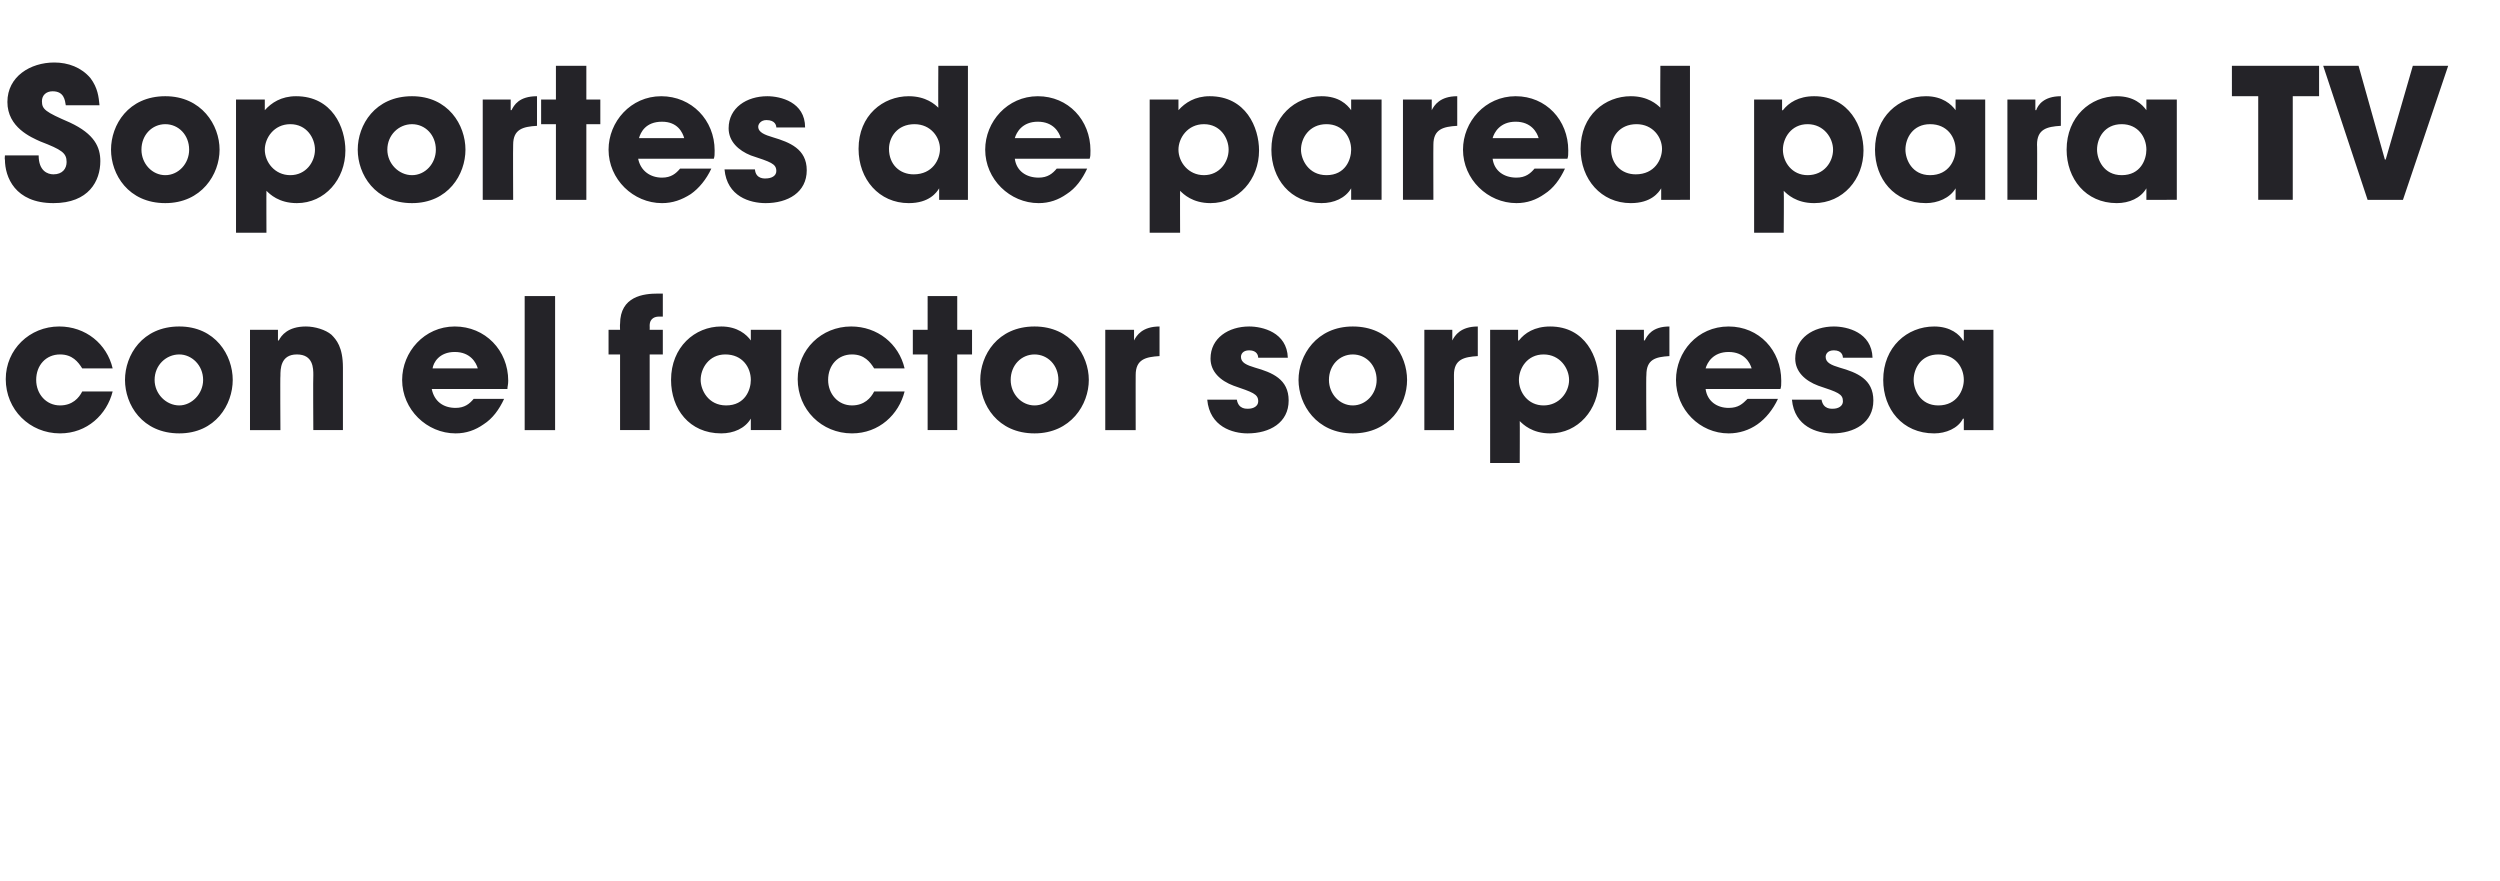 <?xml version="1.0" standalone="no"?><!DOCTYPE svg PUBLIC "-//W3C//DTD SVG 1.1//EN" "http://www.w3.org/Graphics/SVG/1.1/DTD/svg11.dtd"><svg xmlns="http://www.w3.org/2000/svg" version="1.1" width="304px" height="107.1px" viewBox="0 -8 304 107.1" style="top:-8px"><desc>Soportes de pared para TV con el factor sorpresa</desc><defs/><g id="Polygon9529"><path d="m13.7 39.6c-.7 2.8-3.1 5.1-6.4 5.1c-3.7 0-6.6-2.9-6.6-6.6c0-3.6 2.9-6.4 6.5-6.4c3.2 0 5.8 2.1 6.5 5.1H10c-.5-.8-1.2-1.7-2.7-1.7c-1.7 0-2.9 1.3-2.9 3.1c0 1.7 1.2 3.1 2.9 3.1c1.5 0 2.3-.9 2.7-1.7h3.7zm8.1-7.9c4.4 0 6.5 3.5 6.5 6.5c0 3-2.1 6.5-6.5 6.5c-4.5 0-6.6-3.5-6.6-6.5c0-3 2.1-6.5 6.6-6.5zm0 9.6c1.5 0 2.9-1.4 2.9-3.1c0-1.8-1.4-3.1-2.9-3.1c-1.6 0-3 1.3-3 3.1c0 1.7 1.4 3.1 3 3.1zm8.6-9.2h3.4v1.3h.1c.3-.6 1.1-1.7 3.3-1.7c1.1 0 2.4.4 3.1 1c.6.6 1.4 1.5 1.4 4v7.6h-3.6s-.04-6.66 0-6.7c0-.8 0-2.5-2-2.5c-2 0-2 1.8-2 2.6c-.04-.04 0 6.6 0 6.6h-3.7V32.1zm30.9 8.4c-.6 1.3-1.4 2.4-2.5 3.1c-1 .7-2.1 1.1-3.4 1.1c-3.5 0-6.5-2.9-6.5-6.5c0-3.4 2.7-6.5 6.4-6.5c3.7 0 6.5 2.9 6.5 6.6c0 .5-.1.7-.1 1h-9.2c.3 1.5 1.4 2.3 2.9 2.3c1.1 0 1.7-.5 2.2-1.1h3.7zm-3.2-3.7c-.2-.7-.9-2-2.8-2c-1.9 0-2.6 1.3-2.7 2h5.5zm5.7-8.8h3.7v16.3h-3.7V28zm11.6 7.1H74v-3h1.4s-.03-.67 0-.7c0-3.4 2.9-3.7 4.6-3.7h.6v2.8h-.5c-.3 0-1.1.1-1.1 1.1c.02.03 0 .5 0 .5h1.6v3H79v9.2h-3.6v-9.2zM95 44.3h-3.7v-1.4s-.02.04 0 0c-.7 1.2-2.1 1.8-3.6 1.8c-3.9 0-6.1-3-6.1-6.5c0-4 2.9-6.5 6.1-6.5c2 0 3.1 1 3.6 1.7c-.02.03 0 0 0 0v-1.3h3.7v12.2zm-6.7-3c2.3 0 3-1.9 3-3.1c0-1.5-1-3.1-3.1-3.1c-2 0-3 1.7-3 3.1c0 1.2.9 3.1 3.1 3.1zm21.7-1.7c-.7 2.8-3.1 5.1-6.4 5.1c-3.7 0-6.6-2.9-6.6-6.6c0-3.6 2.9-6.4 6.5-6.4c3.2 0 5.8 2.1 6.5 5.1h-3.7c-.5-.8-1.2-1.7-2.7-1.7c-1.7 0-2.9 1.3-2.9 3.1c0 1.7 1.2 3.1 2.9 3.1c1.5 0 2.3-.9 2.7-1.7h3.7zm6.4-7.5h1.8v3h-1.8v9.2h-3.6v-9.2H111v-3h1.8V28h3.6v4.1zm9.4-.4c4.4 0 6.6 3.5 6.6 6.5c0 3-2.2 6.5-6.6 6.5c-4.5 0-6.6-3.5-6.6-6.5c0-3 2.1-6.5 6.6-6.5zm0 9.6c1.6 0 2.9-1.4 2.9-3.1c0-1.8-1.3-3.1-2.9-3.1c-1.6 0-2.9 1.3-2.9 3.1c0 1.7 1.3 3.1 2.9 3.1zm8.6-9.2h3.5v1.3s.02-.03 0 0c.3-.6 1-1.7 3.1-1.7v3.6c-1.7.1-2.9.4-2.9 2.3c-.01-.03 0 6.7 0 6.7h-3.7V32.1zm18.6 3.4c0-.2-.1-.9-1.1-.9c-.8 0-1 .5-1 .8c0 .7.7 1 1.7 1.3c2.1.6 4.1 1.4 4.1 4c0 2.7-2.3 4-5 4c-1.8 0-4.6-.8-4.9-4.1h3.6c.2 1.2 1.2 1.1 1.4 1.1c.6 0 1.2-.3 1.2-.9c0-.9-.7-1.1-3-1.9c-1.6-.6-2.8-1.7-2.8-3.3c0-2.5 2.2-3.9 4.7-3.9c1.6 0 4.6.7 4.7 3.8H153zm11.5-3.8c4.5 0 6.6 3.5 6.6 6.5c0 3-2.1 6.5-6.6 6.5c-4.4 0-6.6-3.5-6.6-6.5c0-3 2.2-6.5 6.6-6.5zm0 9.6c1.6 0 2.9-1.4 2.9-3.1c0-1.8-1.3-3.1-2.9-3.1c-1.6 0-2.9 1.3-2.9 3.1c0 1.7 1.3 3.1 2.9 3.1zm8.7-9.2h3.4v1.3s.03-.03 0 0c.3-.6 1-1.7 3.1-1.7v3.6c-1.7.1-2.9.4-2.9 2.3c.01-.03 0 6.7 0 6.7h-3.6V32.1zm8 0h3.4v1.3s.06.03.1 0c.7-.9 1.9-1.7 3.8-1.7c4.3 0 5.9 3.8 5.9 6.6c0 3.5-2.5 6.4-5.9 6.4c-2.2 0-3.3-1.1-3.7-1.5c.02-.02 0 5.1 0 5.1h-3.6V32.1zm9.6 6.1c0-1.4-1.1-3.1-3.1-3.1c-2 0-3 1.7-3 3.1c0 1.5 1.1 3.1 3 3.1c1.9 0 3.1-1.6 3.1-3.1zm5.7-6.1h3.4v1.3s.08-.03.1 0c.3-.6.9-1.7 3-1.7v3.6c-1.7.1-2.8.4-2.8 2.3c-.05-.03 0 6.7 0 6.7h-3.7V32.1zm19.7 8.4c-.6 1.3-1.5 2.4-2.5 3.1c-1 .7-2.2 1.1-3.5 1.1c-3.5 0-6.4-2.9-6.4-6.5c0-3.4 2.6-6.5 6.4-6.5c3.7 0 6.4 2.9 6.4 6.6c0 .5 0 .7-.1 1h-9.1c.2 1.5 1.4 2.3 2.8 2.3c1.2 0 1.7-.5 2.3-1.1h3.7zm-3.2-3.7c-.2-.7-.9-2-2.8-2c-1.9 0-2.6 1.3-2.8 2h5.6zm11.1-1.3c0-.2-.1-.9-1.1-.9c-.8 0-1 .5-1 .8c0 .7.7 1 1.7 1.3c2.1.6 4.1 1.4 4.1 4c0 2.7-2.3 4-5 4c-1.8 0-4.6-.8-4.9-4.1h3.6c.2 1.2 1.2 1.1 1.4 1.1c.6 0 1.2-.3 1.2-.9c0-.9-.6-1.1-3-1.9c-1.6-.6-2.8-1.7-2.8-3.3c0-2.5 2.2-3.9 4.7-3.9c1.6 0 4.6.7 4.7 3.8h-3.6zm18.3 8.8h-3.6v-1.4s-.06.04-.1 0c-.6 1.2-2.1 1.8-3.5 1.8c-3.9 0-6.2-3-6.2-6.5c0-4 2.9-6.5 6.2-6.5c2 0 3.1 1 3.5 1.7c.04.03.1 0 .1 0v-1.3h3.6v12.2zm-6.7-3c2.3 0 3.1-1.9 3.1-3.1c0-1.5-1-3.1-3.1-3.1c-2.1 0-3 1.7-3 3.1c0 1.2.8 3.1 3 3.1z" stroke="none" fill="#242328"/></g><g id="Polygon9528"><path d="m8 4.8c-.1-.6-.2-1.7-1.6-1.7c-.8 0-1.3.5-1.3 1.2c0 1 .4 1.3 3.4 2.6c3 1.4 3.7 3 3.7 4.7c0 2.4-1.4 5.1-5.7 5.1c-4.7 0-5.9-3.2-5.9-5.3c-.05.02 0-.5 0-.5h4.1c0 1.9 1.1 2.3 1.8 2.3c1.1 0 1.6-.7 1.6-1.5c0-1.1-.6-1.5-3.2-2.5c-1.1-.5-4-1.7-4-4.8C.9 1.3 3.7-.4 6.6-.4c1.7 0 3.3.6 4.4 1.9c.9 1.2 1 2.3 1.1 3.3H8zm12.1-1.1c4.4 0 6.6 3.5 6.6 6.5c0 3-2.2 6.5-6.6 6.5c-4.5 0-6.6-3.5-6.6-6.5c0-3 2.1-6.5 6.6-6.5zm0 9.6c1.6 0 2.9-1.4 2.9-3.1c0-1.8-1.3-3.1-2.9-3.1c-1.6 0-2.9 1.3-2.9 3.1c0 1.7 1.3 3.1 2.9 3.1zm8.6-9.2h3.5v1.3s.03.03 0 0c.8-.9 2-1.7 3.8-1.7c4.4 0 6 3.8 6 6.6c0 3.5-2.5 6.4-5.9 6.4c-2.2 0-3.3-1.1-3.7-1.5c-.02-.02 0 5.1 0 5.1h-3.7V4.1zm9.6 6.1c0-1.4-1-3.1-3-3.1c-2 0-3.1 1.7-3.1 3.1c0 1.5 1.2 3.1 3.1 3.1c1.9 0 3-1.6 3-3.1zm11.8-6.5c4.4 0 6.5 3.5 6.5 6.5c0 3-2.1 6.5-6.5 6.5c-4.5 0-6.6-3.5-6.6-6.5c0-3 2.1-6.5 6.6-6.5zm0 9.6c1.6 0 2.9-1.4 2.9-3.1c0-1.8-1.3-3.1-2.9-3.1c-1.6 0-3 1.3-3 3.1c0 1.7 1.4 3.1 3 3.1zm8.6-9.2h3.4v1.3s.09-.03.1 0c.3-.6.9-1.7 3.1-1.7v3.6c-1.7.1-2.9.4-2.9 2.3c-.03-.03 0 6.7 0 6.7h-3.7V4.1zm12.6 0h1.7v3h-1.7v9.2h-3.7V7.1h-1.8v-3h1.8V0h3.7v4.1zm15.2 8.4c-.6 1.3-1.5 2.4-2.5 3.1c-1.1.7-2.2 1.1-3.5 1.1c-3.5 0-6.5-2.9-6.5-6.5c0-3.4 2.7-6.5 6.4-6.5c3.7 0 6.5 2.9 6.5 6.6c0 .5 0 .7-.1 1h-9.2c.3 1.5 1.5 2.3 2.9 2.3c1.1 0 1.7-.5 2.2-1.1h3.8zm-3.3-3.7c-.2-.7-.8-2-2.7-2c-2 0-2.6 1.3-2.8 2h5.5zm11.2-1.3c0-.2-.1-.9-1.2-.9c-.7 0-1 .5-1 .8c0 .7.8 1 1.8 1.3c2 .6 4.1 1.4 4.1 4c0 2.7-2.3 4-5 4c-1.9 0-4.7-.8-5-4.1h3.7c.1 1.2 1.2 1.1 1.3 1.1c.7 0 1.3-.3 1.3-.9c0-.9-.7-1.1-3.1-1.9c-1.5-.6-2.7-1.7-2.7-3.3c0-2.5 2.2-3.9 4.7-3.9c1.6 0 4.6.7 4.6 3.8h-3.5zm23.3 8.8h-3.5v-1.4s0 .04 0 0c-.3.5-1.2 1.8-3.7 1.8c-3.6 0-6.1-2.9-6.1-6.6c0-4.1 3-6.4 6.1-6.4c2.1 0 3.2 1 3.6 1.4c-.03.03 0-5.1 0-5.1h3.6v16.3zm-6.6-3.1c2.3 0 3.2-1.8 3.2-3.1c0-1.4-1.1-3-3.1-3c-2.1 0-3.1 1.6-3.1 3c0 1.9 1.3 3.1 3 3.1zm21.1-.7c-.6 1.3-1.4 2.4-2.5 3.1c-1 .7-2.1 1.1-3.4 1.1c-3.5 0-6.5-2.9-6.5-6.5c0-3.4 2.7-6.5 6.4-6.5c3.7 0 6.4 2.9 6.4 6.6c0 .5 0 .7-.1 1h-9.1c.2 1.5 1.4 2.3 2.9 2.3c1.1 0 1.7-.5 2.2-1.1h3.7zM129 8.8c-.2-.7-.9-2-2.8-2c-1.9 0-2.6 1.3-2.8 2h5.6zm10.8-4.7h3.5v1.3s.03.03 0 0c.8-.9 2-1.7 3.8-1.7c4.4 0 6 3.8 6 6.6c0 3.5-2.5 6.4-5.9 6.4c-2.2 0-3.3-1.1-3.7-1.5c-.02-.02 0 5.1 0 5.1h-3.7V4.1zm9.6 6.1c0-1.4-1-3.1-3-3.1c-2 0-3.1 1.7-3.1 3.1c0 1.5 1.2 3.1 3.1 3.1c1.9 0 3-1.6 3-3.1zm18.6 6.1h-3.7v-1.4s-.01.04 0 0c-.7 1.2-2.1 1.8-3.6 1.8c-3.8 0-6.1-3-6.1-6.5c0-4 2.9-6.5 6.1-6.5c2.1 0 3.1 1 3.6 1.7c-.01.03 0 0 0 0V4.1h3.7v12.2zm-6.7-3c2.3 0 3-1.9 3-3.1c0-1.5-1-3.1-3-3.1c-2.1 0-3.1 1.7-3.1 3.1c0 1.2.9 3.1 3.1 3.1zm9.3-9.2h3.5v1.3s0-.03 0 0c.3-.6 1-1.7 3.1-1.7v3.6c-1.7.1-2.9.4-2.9 2.3c-.02-.03 0 6.7 0 6.7h-3.7V4.1zm19.7 8.4c-.6 1.3-1.4 2.4-2.5 3.1c-1 .7-2.1 1.1-3.4 1.1c-3.5 0-6.5-2.9-6.5-6.5c0-3.4 2.7-6.5 6.4-6.5c3.7 0 6.4 2.9 6.4 6.6c0 .5 0 .7-.1 1h-9.1c.2 1.5 1.4 2.3 2.9 2.3c1.1 0 1.7-.5 2.2-1.1h3.7zm-3.2-3.7c-.2-.7-.9-2-2.8-2c-1.9 0-2.6 1.3-2.8 2h5.6zm18.4 7.5H202v-1.4s0 .04 0 0c-.3.5-1.2 1.8-3.7 1.8c-3.6 0-6.1-2.9-6.1-6.6c0-4.1 3-6.4 6.1-6.4c2.1 0 3.2 1 3.6 1.4c-.03.03 0-5.1 0-5.1h3.6v16.3zm-6.6-3.1c2.3 0 3.2-1.8 3.2-3.1c0-1.4-1.1-3-3.1-3c-2.1 0-3.1 1.6-3.1 3c0 1.9 1.3 3.1 3 3.1zm14.4-9.1h3.4v1.3s.08.03.1 0c.7-.9 1.9-1.7 3.8-1.7c4.3 0 6 3.8 6 6.6c0 3.5-2.5 6.4-6 6.4c-2.2 0-3.3-1.1-3.7-1.5c.04-.02 0 5.1 0 5.1h-3.6V4.1zm9.6 6.1c0-1.4-1.1-3.1-3.1-3.1c-2 0-3 1.7-3 3.1c0 1.5 1.1 3.1 3 3.1c2 0 3.1-1.6 3.1-3.1zm18.5 6.1h-3.6v-1.4s-.05.04 0 0c-.7 1.2-2.2 1.8-3.6 1.8c-3.9 0-6.2-3-6.2-6.5c0-4 2.9-6.5 6.2-6.5c2 0 3.1 1 3.6 1.7c-.05.03 0 0 0 0V4.1h3.6v12.2zm-6.7-3c2.3 0 3.1-1.9 3.1-3.1c0-1.5-1-3.1-3.1-3.1c-2.1 0-3 1.7-3 3.1c0 1.2.8 3.1 3 3.1zm9.4-9.2h3.4v1.3s.06-.03.1 0c.2-.6.9-1.7 3-1.7v3.6c-1.7.1-2.9.4-2.9 2.3c.04-.03 0 6.7 0 6.7h-3.6V4.1zm20.6 12.2H261v-1.4s0 .04 0 0c-.7 1.2-2.1 1.8-3.6 1.8c-3.8 0-6.1-3-6.1-6.5c0-4 2.9-6.5 6.1-6.5c2.1 0 3.1 1 3.6 1.7c0 .03 0 0 0 0V4.1h3.7v12.2zm-6.7-3c2.3 0 3-1.9 3-3.1c0-1.5-1-3.1-3-3.1c-2.1 0-3 1.7-3 3.1c0 1.2.8 3.1 3 3.1zm16.6-9.6h-3.2V0H282v3.7h-3.2v12.6h-4.2V3.7zM286.8 0l3.2 11.4h.1L293.4 0h4.3l-5.5 16.3h-4.3L282.5 0h4.3z" stroke="none" fill="#242328"/></g></svg>
